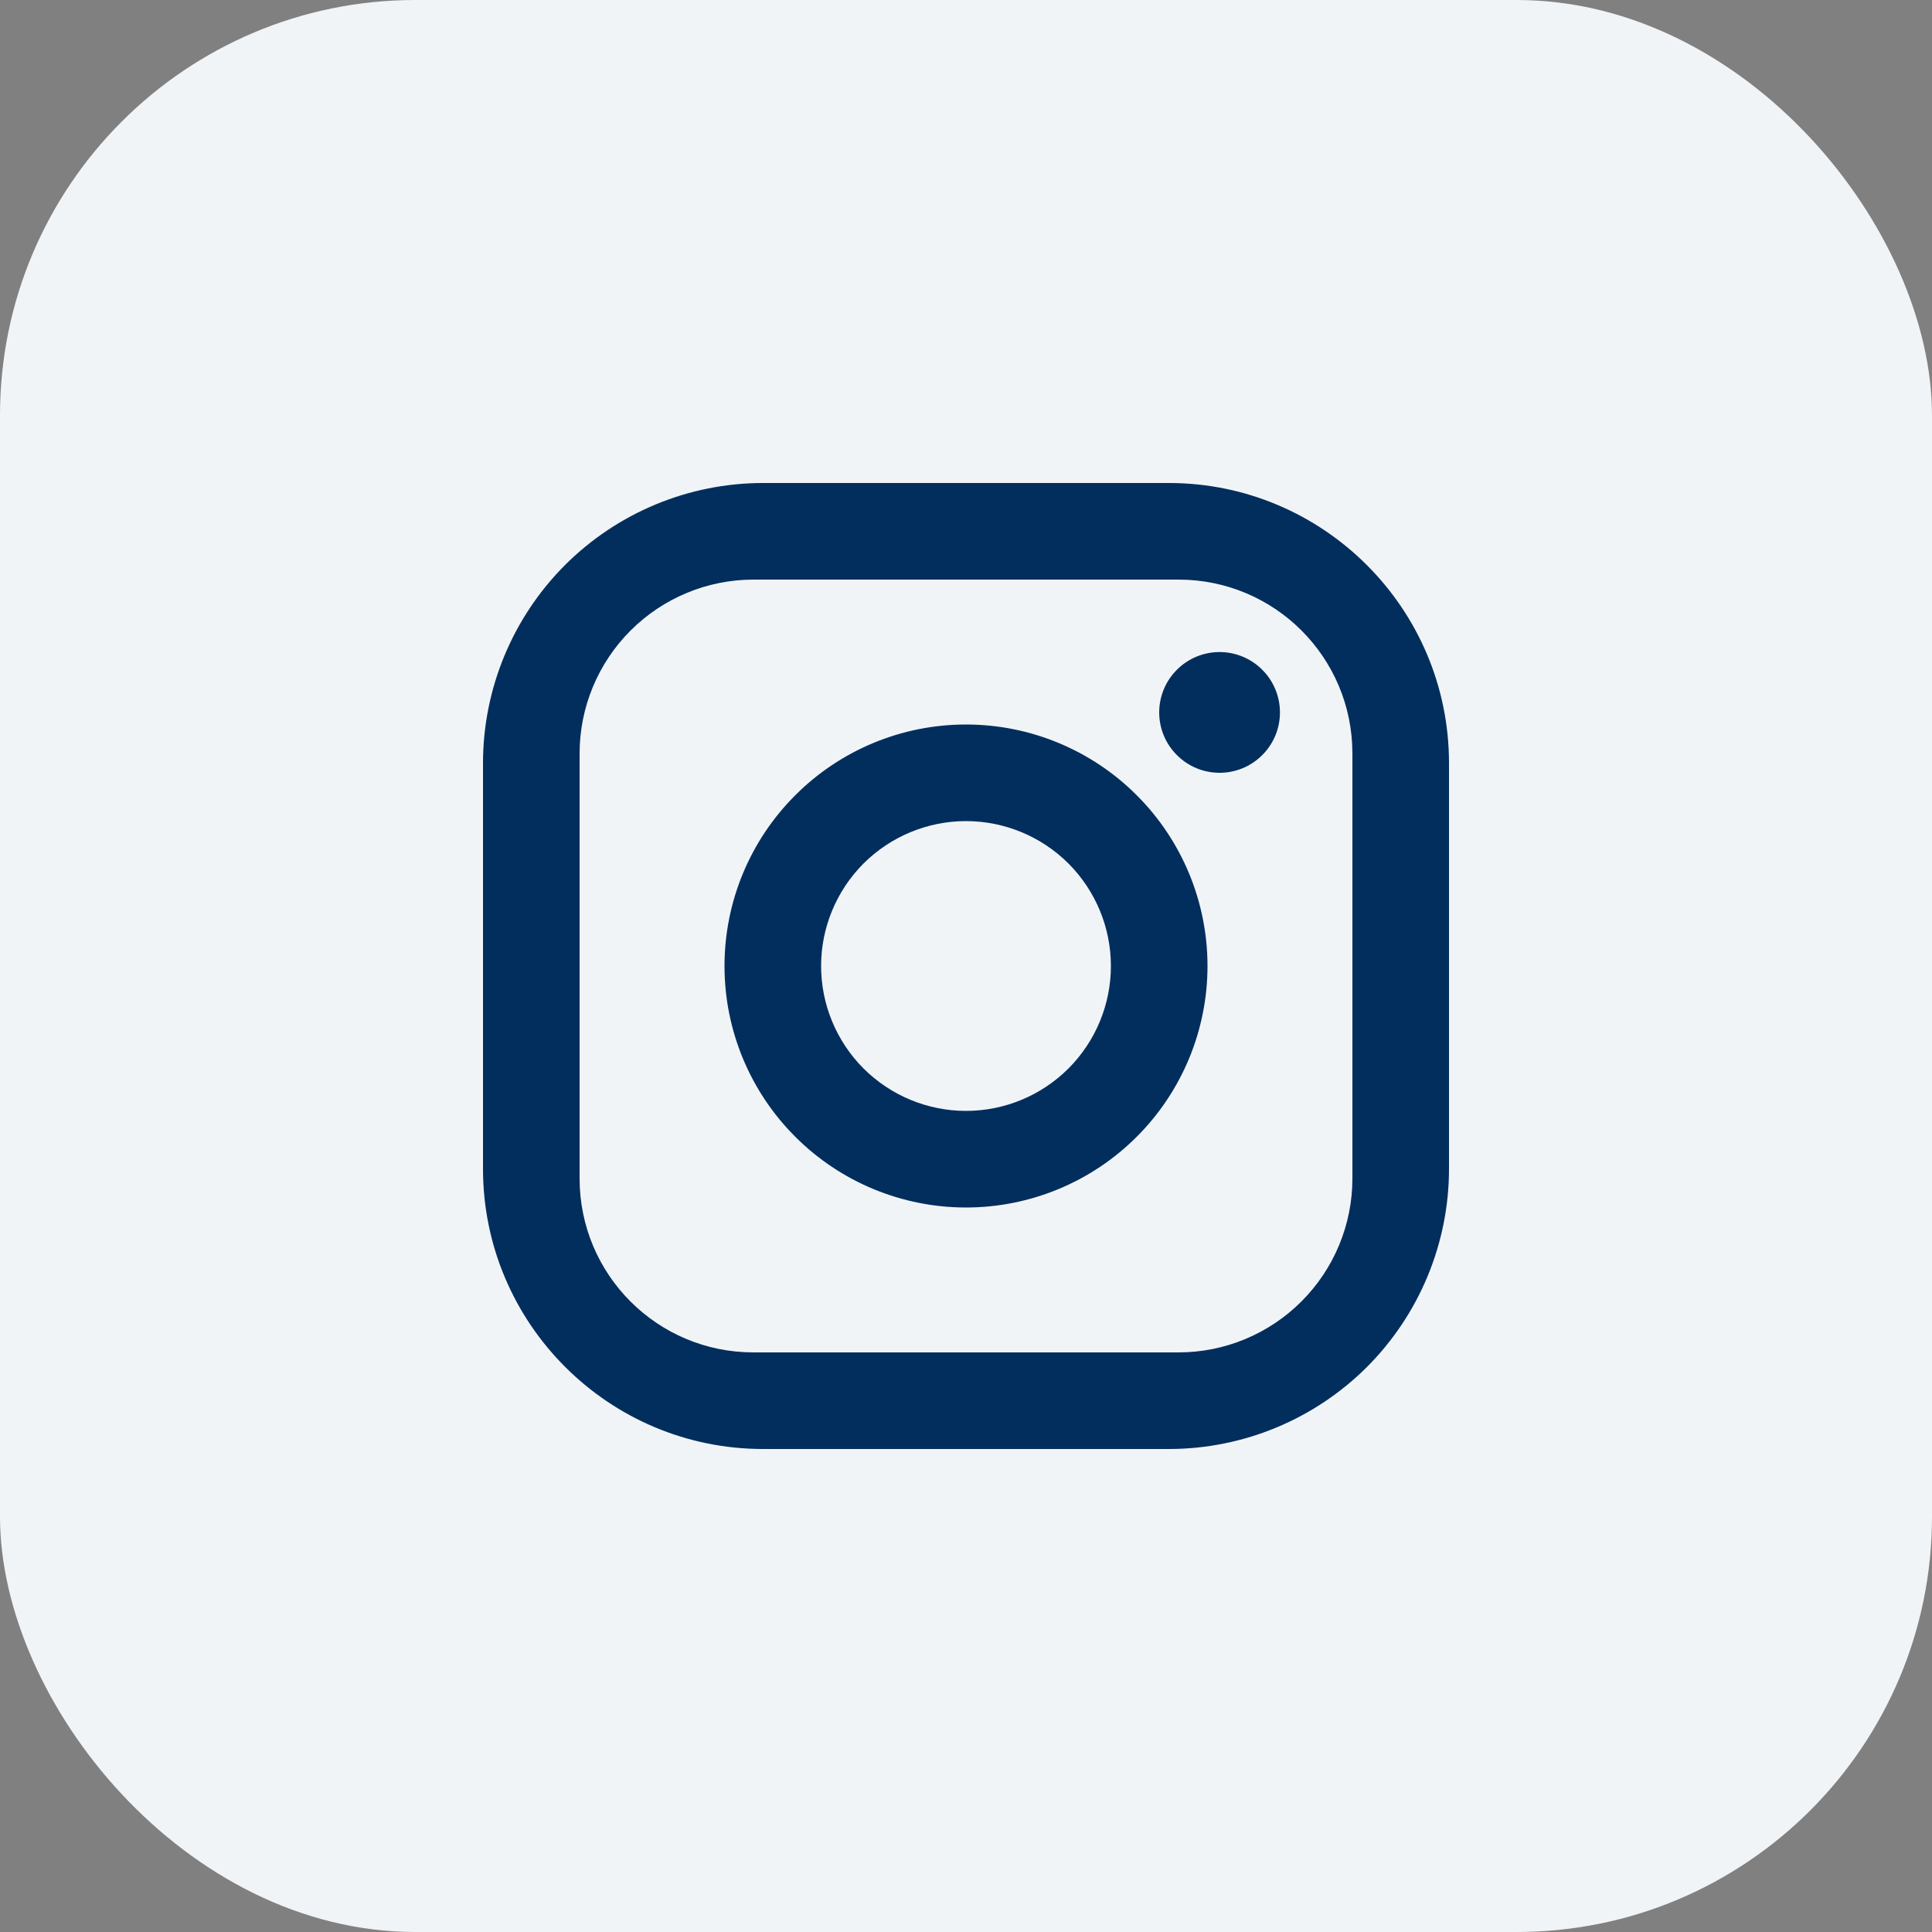 <?xml version="1.0" encoding="UTF-8"?> <svg xmlns="http://www.w3.org/2000/svg" width="24" height="24" viewBox="0 0 24 24" fill="none"><rect x="0" y="0" width="24" height="24" fill="#808080" stroke="none"/><rect width="24" height="24" rx="5.16" fill="#F1F4F7"></rect><path d="M9.48 6H14.52C16.44 6 18 7.56 18 9.48V14.52C18 15.443 17.633 16.328 16.981 16.981C16.328 17.633 15.443 18 14.52 18H9.48C7.56 18 6 16.44 6 14.52V9.48C6 8.557 6.367 7.672 7.019 7.019C7.672 6.367 8.557 6 9.48 6ZM9.36 7.2C8.787 7.2 8.238 7.428 7.833 7.833C7.428 8.238 7.2 8.787 7.2 9.36V14.64C7.2 15.834 8.166 16.8 9.36 16.8H14.64C15.213 16.8 15.762 16.572 16.167 16.167C16.572 15.762 16.8 15.213 16.8 14.64V9.36C16.8 8.166 15.834 7.2 14.64 7.2H9.36ZM15.15 8.1C15.349 8.1 15.54 8.179 15.68 8.32C15.821 8.46 15.9 8.651 15.9 8.85C15.9 9.049 15.821 9.24 15.68 9.38C15.54 9.521 15.349 9.6 15.15 9.6C14.951 9.6 14.76 9.521 14.62 9.38C14.479 9.24 14.4 9.049 14.4 8.85C14.4 8.651 14.479 8.46 14.62 8.32C14.76 8.179 14.951 8.1 15.15 8.1ZM12 9C12.796 9 13.559 9.316 14.121 9.879C14.684 10.441 15 11.204 15 12C15 12.796 14.684 13.559 14.121 14.121C13.559 14.684 12.796 15 12 15C11.204 15 10.441 14.684 9.879 14.121C9.316 13.559 9 12.796 9 12C9 11.204 9.316 10.441 9.879 9.879C10.441 9.316 11.204 9 12 9ZM12 10.2C11.523 10.2 11.065 10.39 10.727 10.727C10.39 11.065 10.2 11.523 10.2 12C10.2 12.477 10.39 12.935 10.727 13.273C11.065 13.61 11.523 13.8 12 13.8C12.477 13.8 12.935 13.61 13.273 13.273C13.61 12.935 13.8 12.477 13.8 12C13.8 11.523 13.61 11.065 13.273 10.727C12.935 10.39 12.477 10.2 12 10.2Z" fill="#022E5D"></path></svg> 